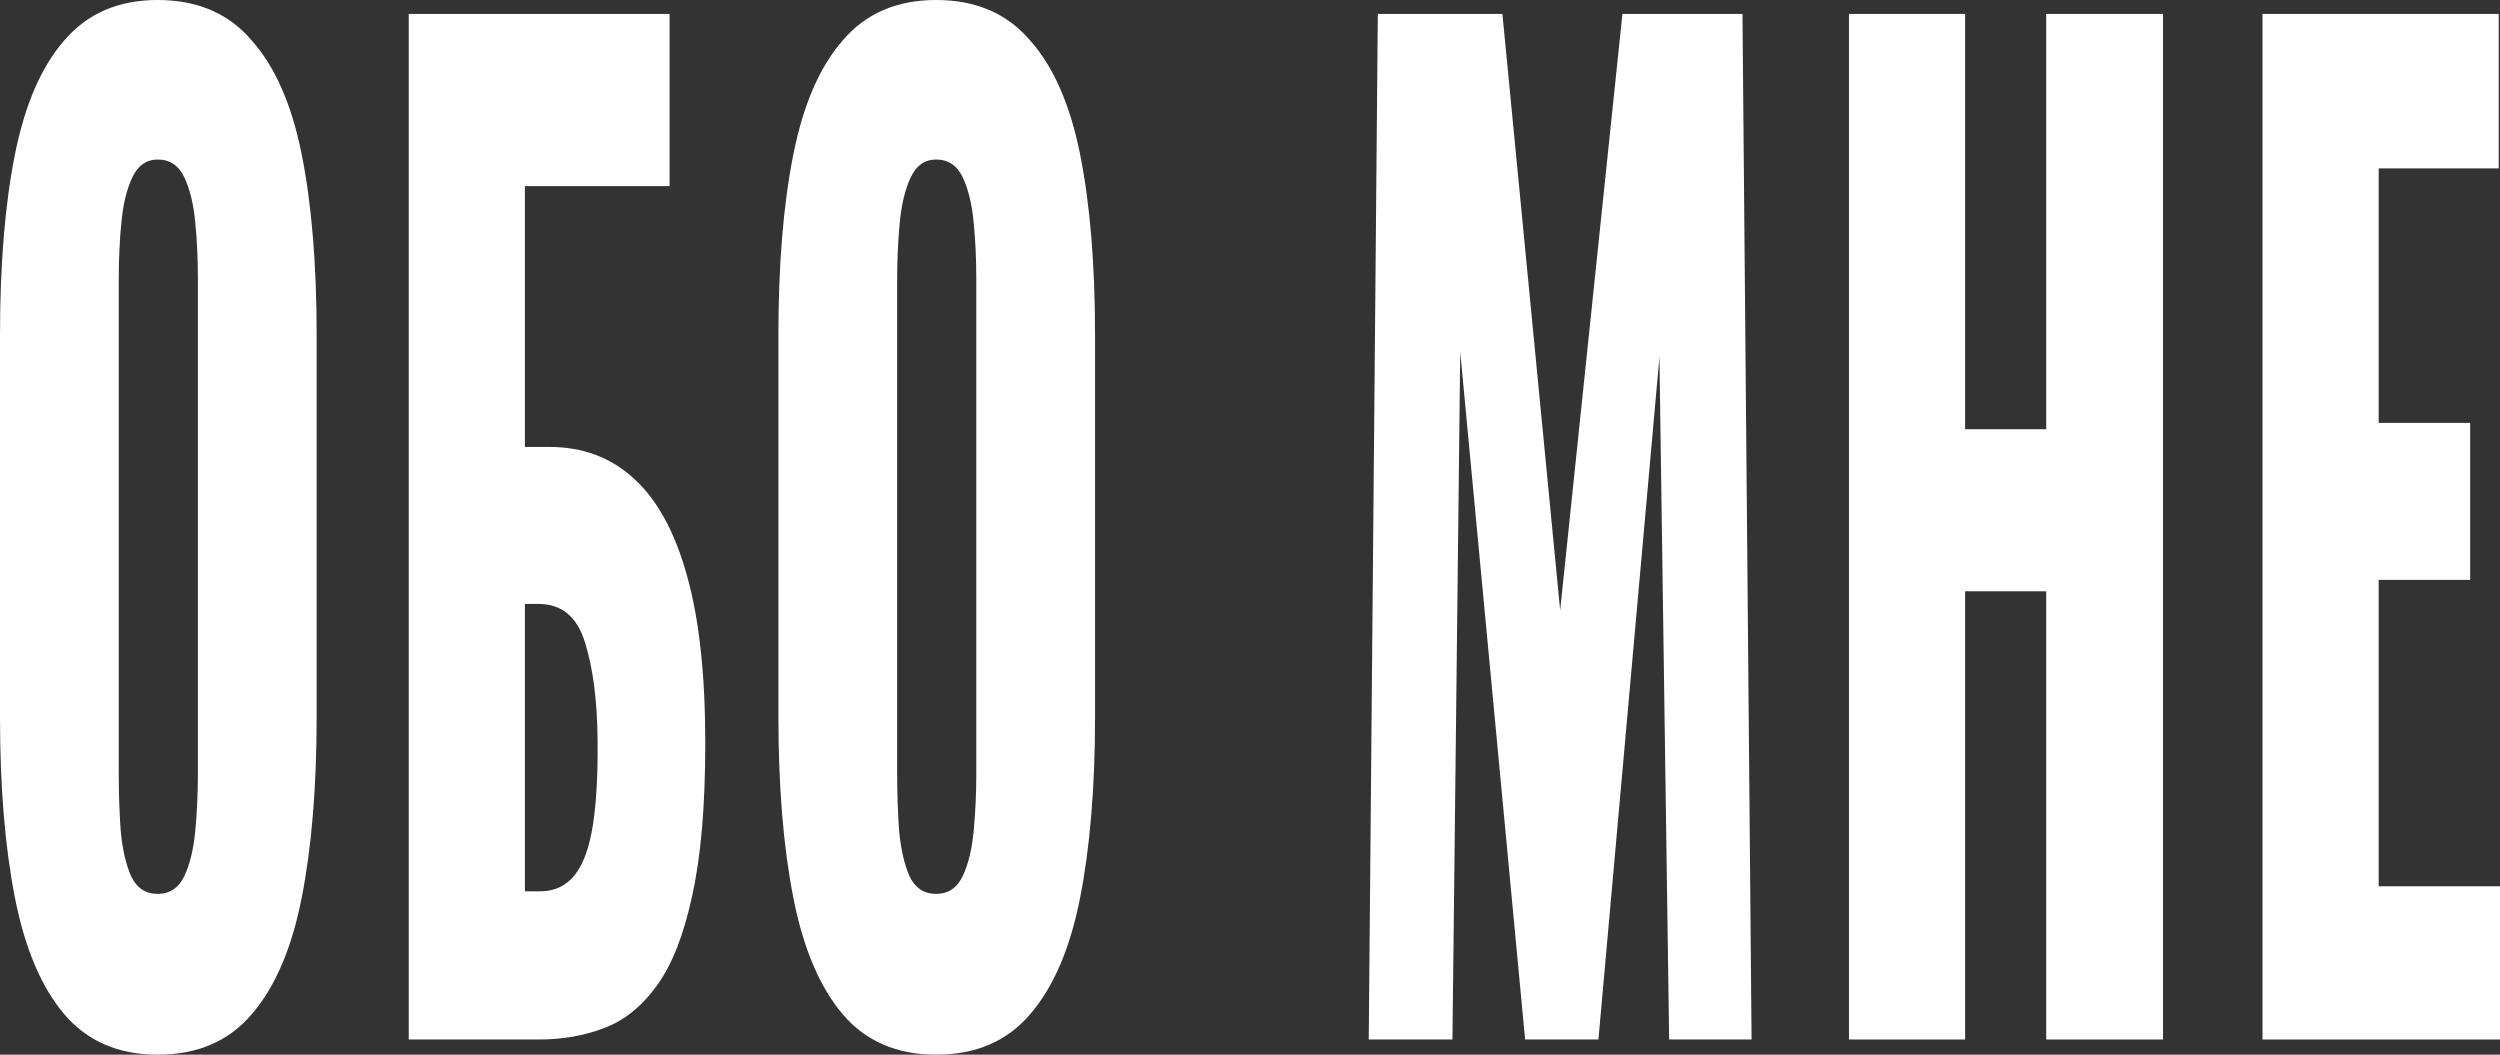 <?xml version="1.0" encoding="UTF-8"?> <svg xmlns="http://www.w3.org/2000/svg" width="256" height="108" viewBox="0 0 256 108" fill="none"><rect x="0" y="0" width="256" height="108" fill="#333333" stroke="none"/><path d="M16.146 108C12.115 108 8.926 106.617 6.578 103.851C4.23 101.085 2.547 97.109 1.528 91.923C0.509 86.737 0 80.557 0 73.383V34.358C0 27.097 0.509 20.917 1.528 15.818C2.547 10.718 4.23 6.828 6.578 4.149C8.926 1.383 12.115 0 16.146 0C20.221 0 23.432 1.383 25.78 4.149C28.172 6.828 29.877 10.718 30.896 15.818C31.915 20.917 32.424 27.097 32.424 34.358V73.383C32.424 80.557 31.915 86.737 30.896 91.923C29.877 97.109 28.172 101.085 25.78 103.851C23.432 106.617 20.221 108 16.146 108ZM16.146 91.534C17.386 91.534 18.294 90.929 18.87 89.719C19.446 88.509 19.822 86.953 20 85.052C20.177 83.15 20.265 81.205 20.265 79.217V28.653C20.265 26.579 20.177 24.634 20 22.819C19.822 20.917 19.446 19.361 18.87 18.151C18.294 16.941 17.386 16.336 16.146 16.336C14.994 16.336 14.13 16.941 13.555 18.151C12.979 19.361 12.602 20.917 12.425 22.819C12.248 24.634 12.159 26.579 12.159 28.653V79.217C12.159 81.205 12.226 83.15 12.358 85.052C12.536 86.953 12.89 88.509 13.422 89.719C13.997 90.929 14.905 91.534 16.146 91.534Z" fill="white"></path><path d="M41.855 106.444V1.426H68.566V19.059H53.749V45.767H56.273C59.684 45.767 62.563 46.847 64.911 49.008C67.303 51.169 69.119 54.497 70.359 58.992C71.6 63.4 72.22 69.104 72.22 76.106C72.22 82.502 71.777 87.688 70.891 91.664C70.049 95.64 68.853 98.708 67.303 100.869C65.753 103.03 63.937 104.499 61.855 105.277C59.817 106.055 57.602 106.444 55.21 106.444H41.855ZM53.749 91.275H55.277C56.783 91.275 57.979 90.713 58.865 89.589C59.751 88.466 60.371 86.737 60.725 84.403C61.08 82.07 61.235 79.131 61.19 75.587C61.146 71.698 60.725 68.456 59.928 65.863C59.13 63.184 57.536 61.844 55.144 61.844H53.749V91.275Z" fill="white"></path><path d="M95.855 108C91.824 108 88.634 106.617 86.287 103.851C83.939 101.085 82.256 97.109 81.237 91.923C80.218 86.737 79.709 80.557 79.709 73.383V34.358C79.709 27.097 80.218 20.917 81.237 15.818C82.256 10.718 83.939 6.828 86.287 4.149C88.634 1.383 91.824 0 95.855 0C99.93 0 103.141 1.383 105.489 4.149C107.881 6.828 109.586 10.718 110.605 15.818C111.624 20.917 112.133 27.097 112.133 34.358V73.383C112.133 80.557 111.624 86.737 110.605 91.923C109.586 97.109 107.881 101.085 105.489 103.851C103.141 106.617 99.93 108 95.855 108ZM95.855 91.534C97.095 91.534 98.003 90.929 98.579 89.719C99.155 88.509 99.531 86.953 99.708 85.052C99.885 83.15 99.974 81.205 99.974 79.217V28.653C99.974 26.579 99.885 24.634 99.708 22.819C99.531 20.917 99.155 19.361 98.579 18.151C98.003 16.941 97.095 16.336 95.855 16.336C94.703 16.336 93.839 16.941 93.263 18.151C92.687 19.361 92.311 20.917 92.134 22.819C91.957 24.634 91.868 26.579 91.868 28.653V79.217C91.868 81.205 91.934 83.15 92.067 85.052C92.245 86.953 92.599 88.509 93.13 89.719C93.706 90.929 94.614 91.534 95.855 91.534Z" fill="white"></path><path d="M140.159 106.444L141.089 1.426H153.846L159.76 62.492L166.138 1.426H178.43L179.361 106.444H170.922L169.926 36.562L163.68 106.444H156.172L149.527 36.043L148.73 106.444H140.159Z" fill="white"></path><path d="M189.334 106.444V1.426H201.227V43.952H209.533V1.426H221.492V106.444H209.533V60.547H201.227V106.444H189.334Z" fill="white"></path><path d="M231.682 106.444V1.426H255.867V17.244H243.575V43.304H252.944V59.381H243.575V90.756H256V106.444H231.682Z" fill="white"></path></svg> 